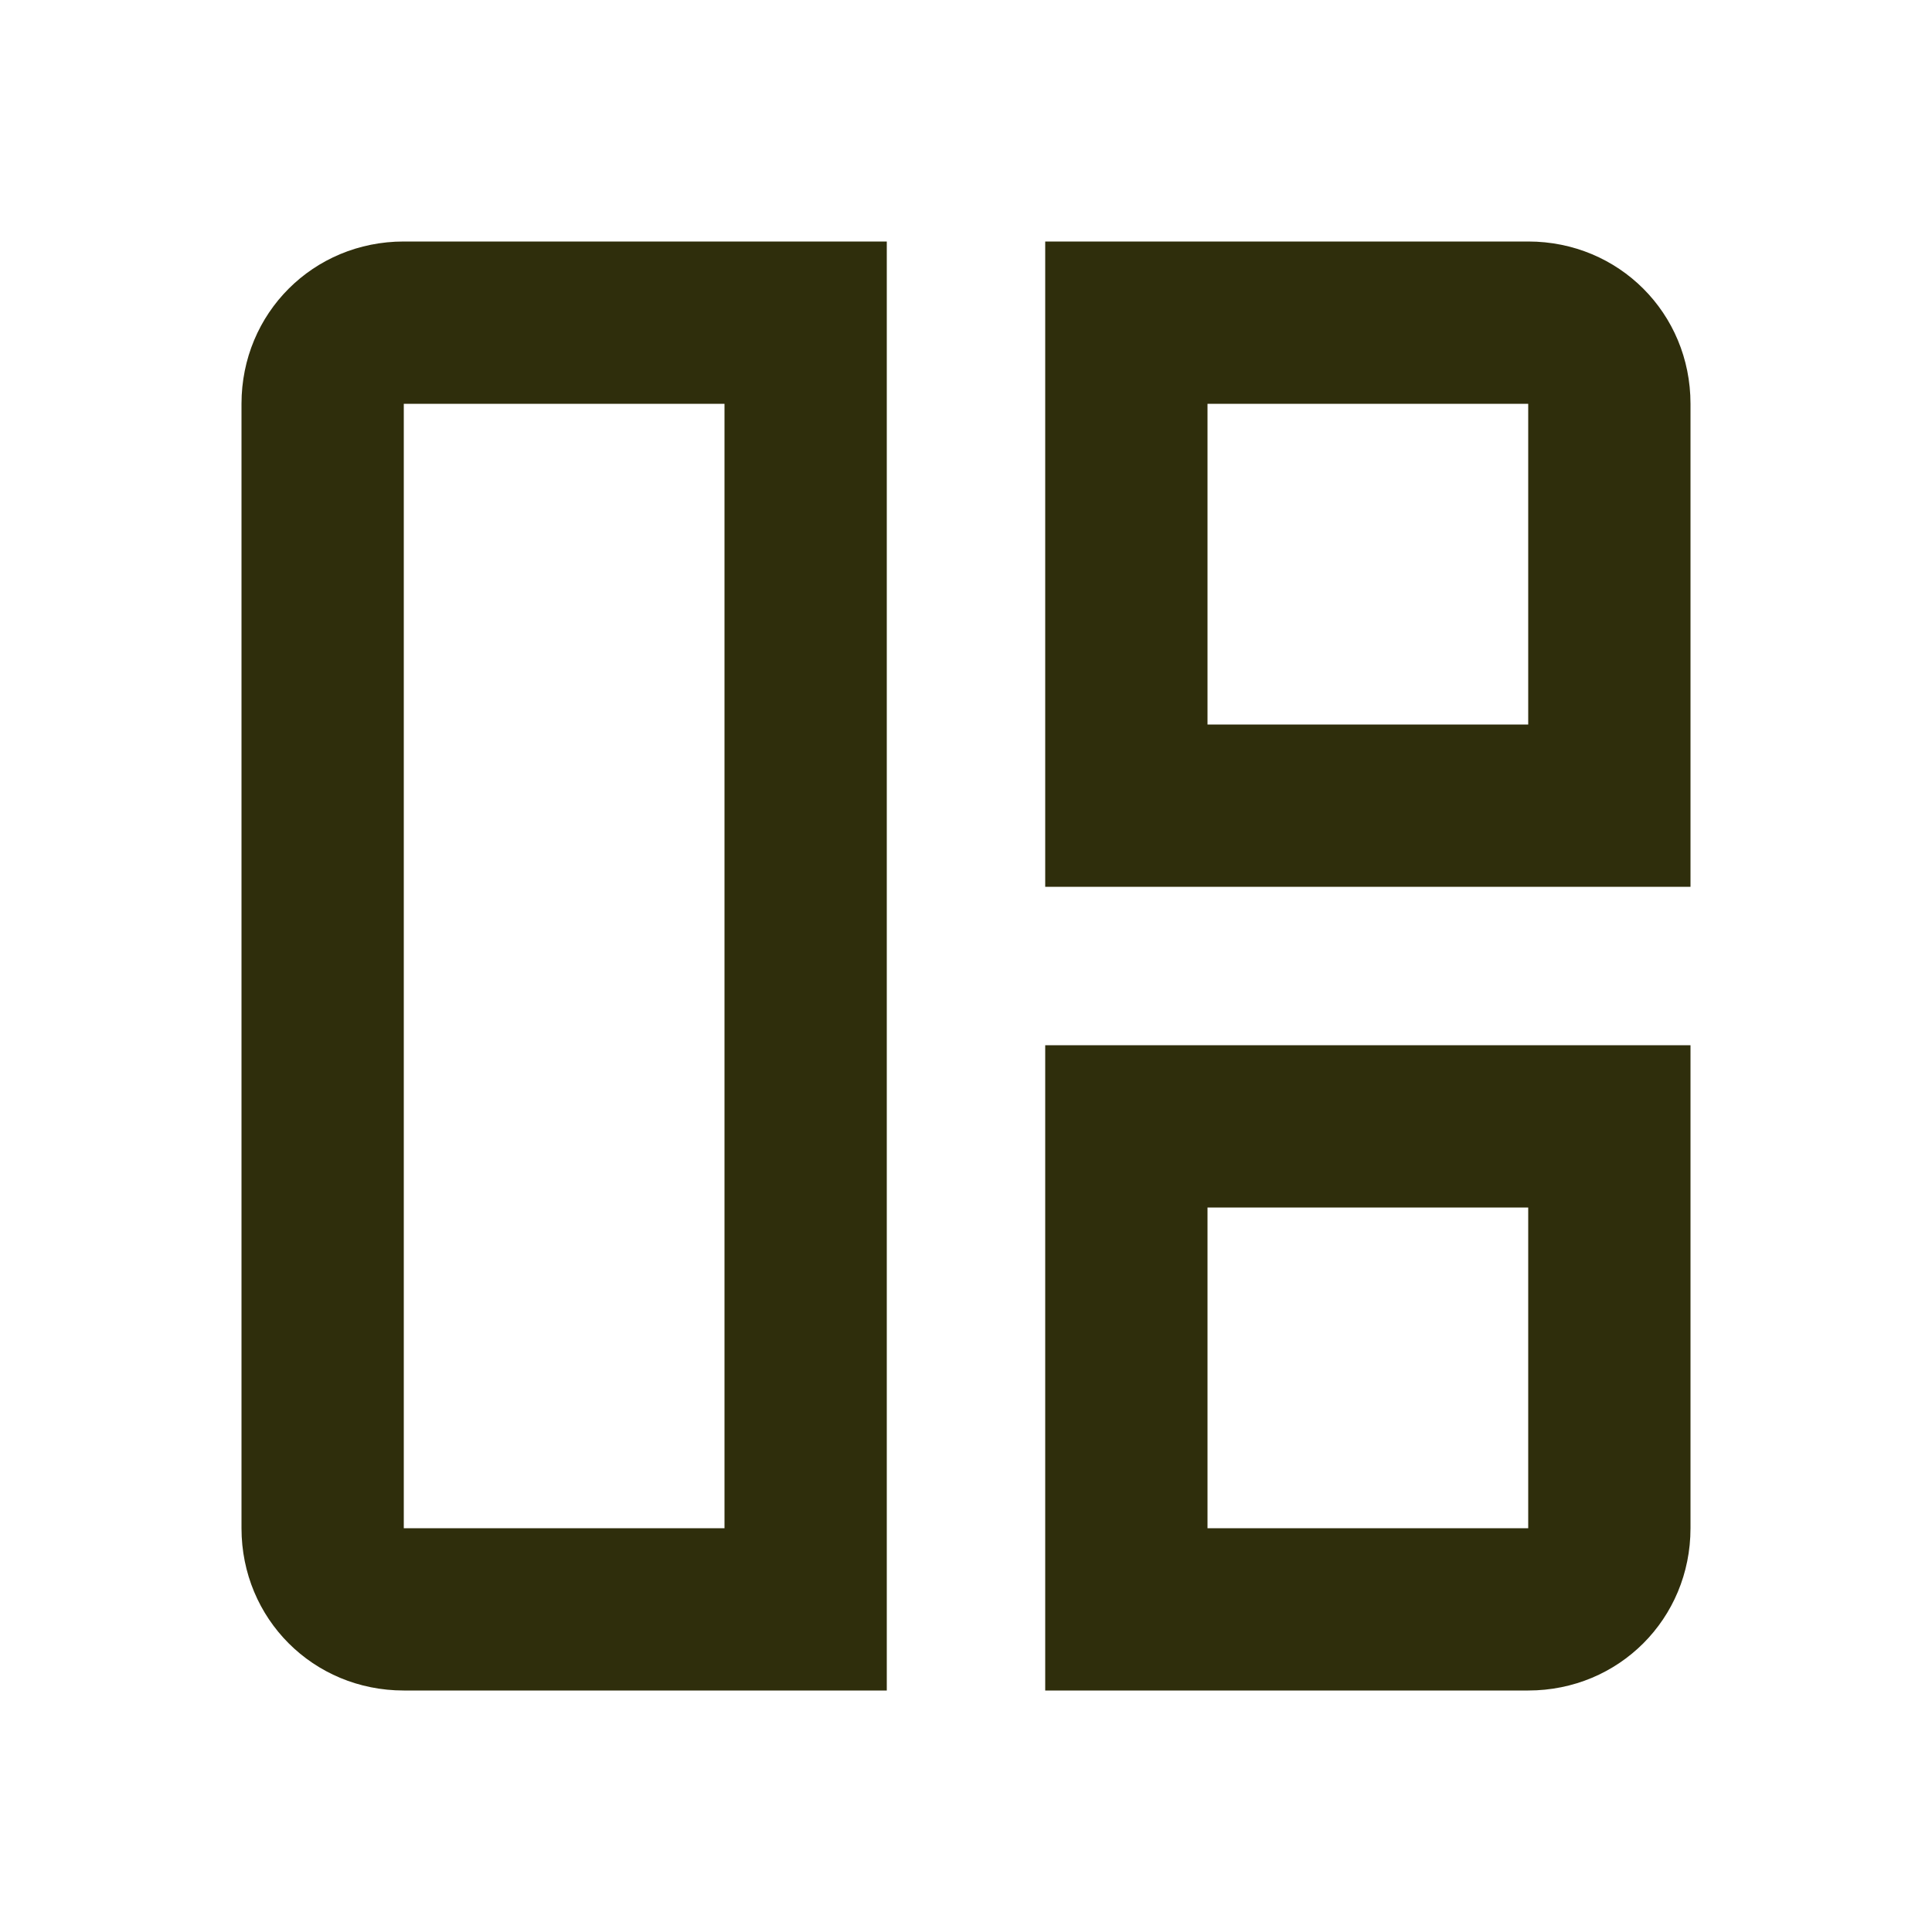 <svg width="32" height="32" viewBox="0 0 32 32" fill="none" xmlns="http://www.w3.org/2000/svg">
<path d="M4 6.688C4 5.188 5.188 4 6.688 4H14.688V28H6.688C5.188 28 4 26.812 4 25.312V6.688ZM12 25.312V6.688H6.688V25.312H12ZM25.312 4C26.812 4 28 5.188 28 6.688V14.688H17.312V4H25.312ZM25.312 12V6.688H20V12H25.312ZM17.312 28V17.312H28V25.312C28 26.812 26.812 28 25.312 28H17.312ZM20 20V25.312H25.312V20H20Z" fill="#2F2E0C"/>
</svg>
